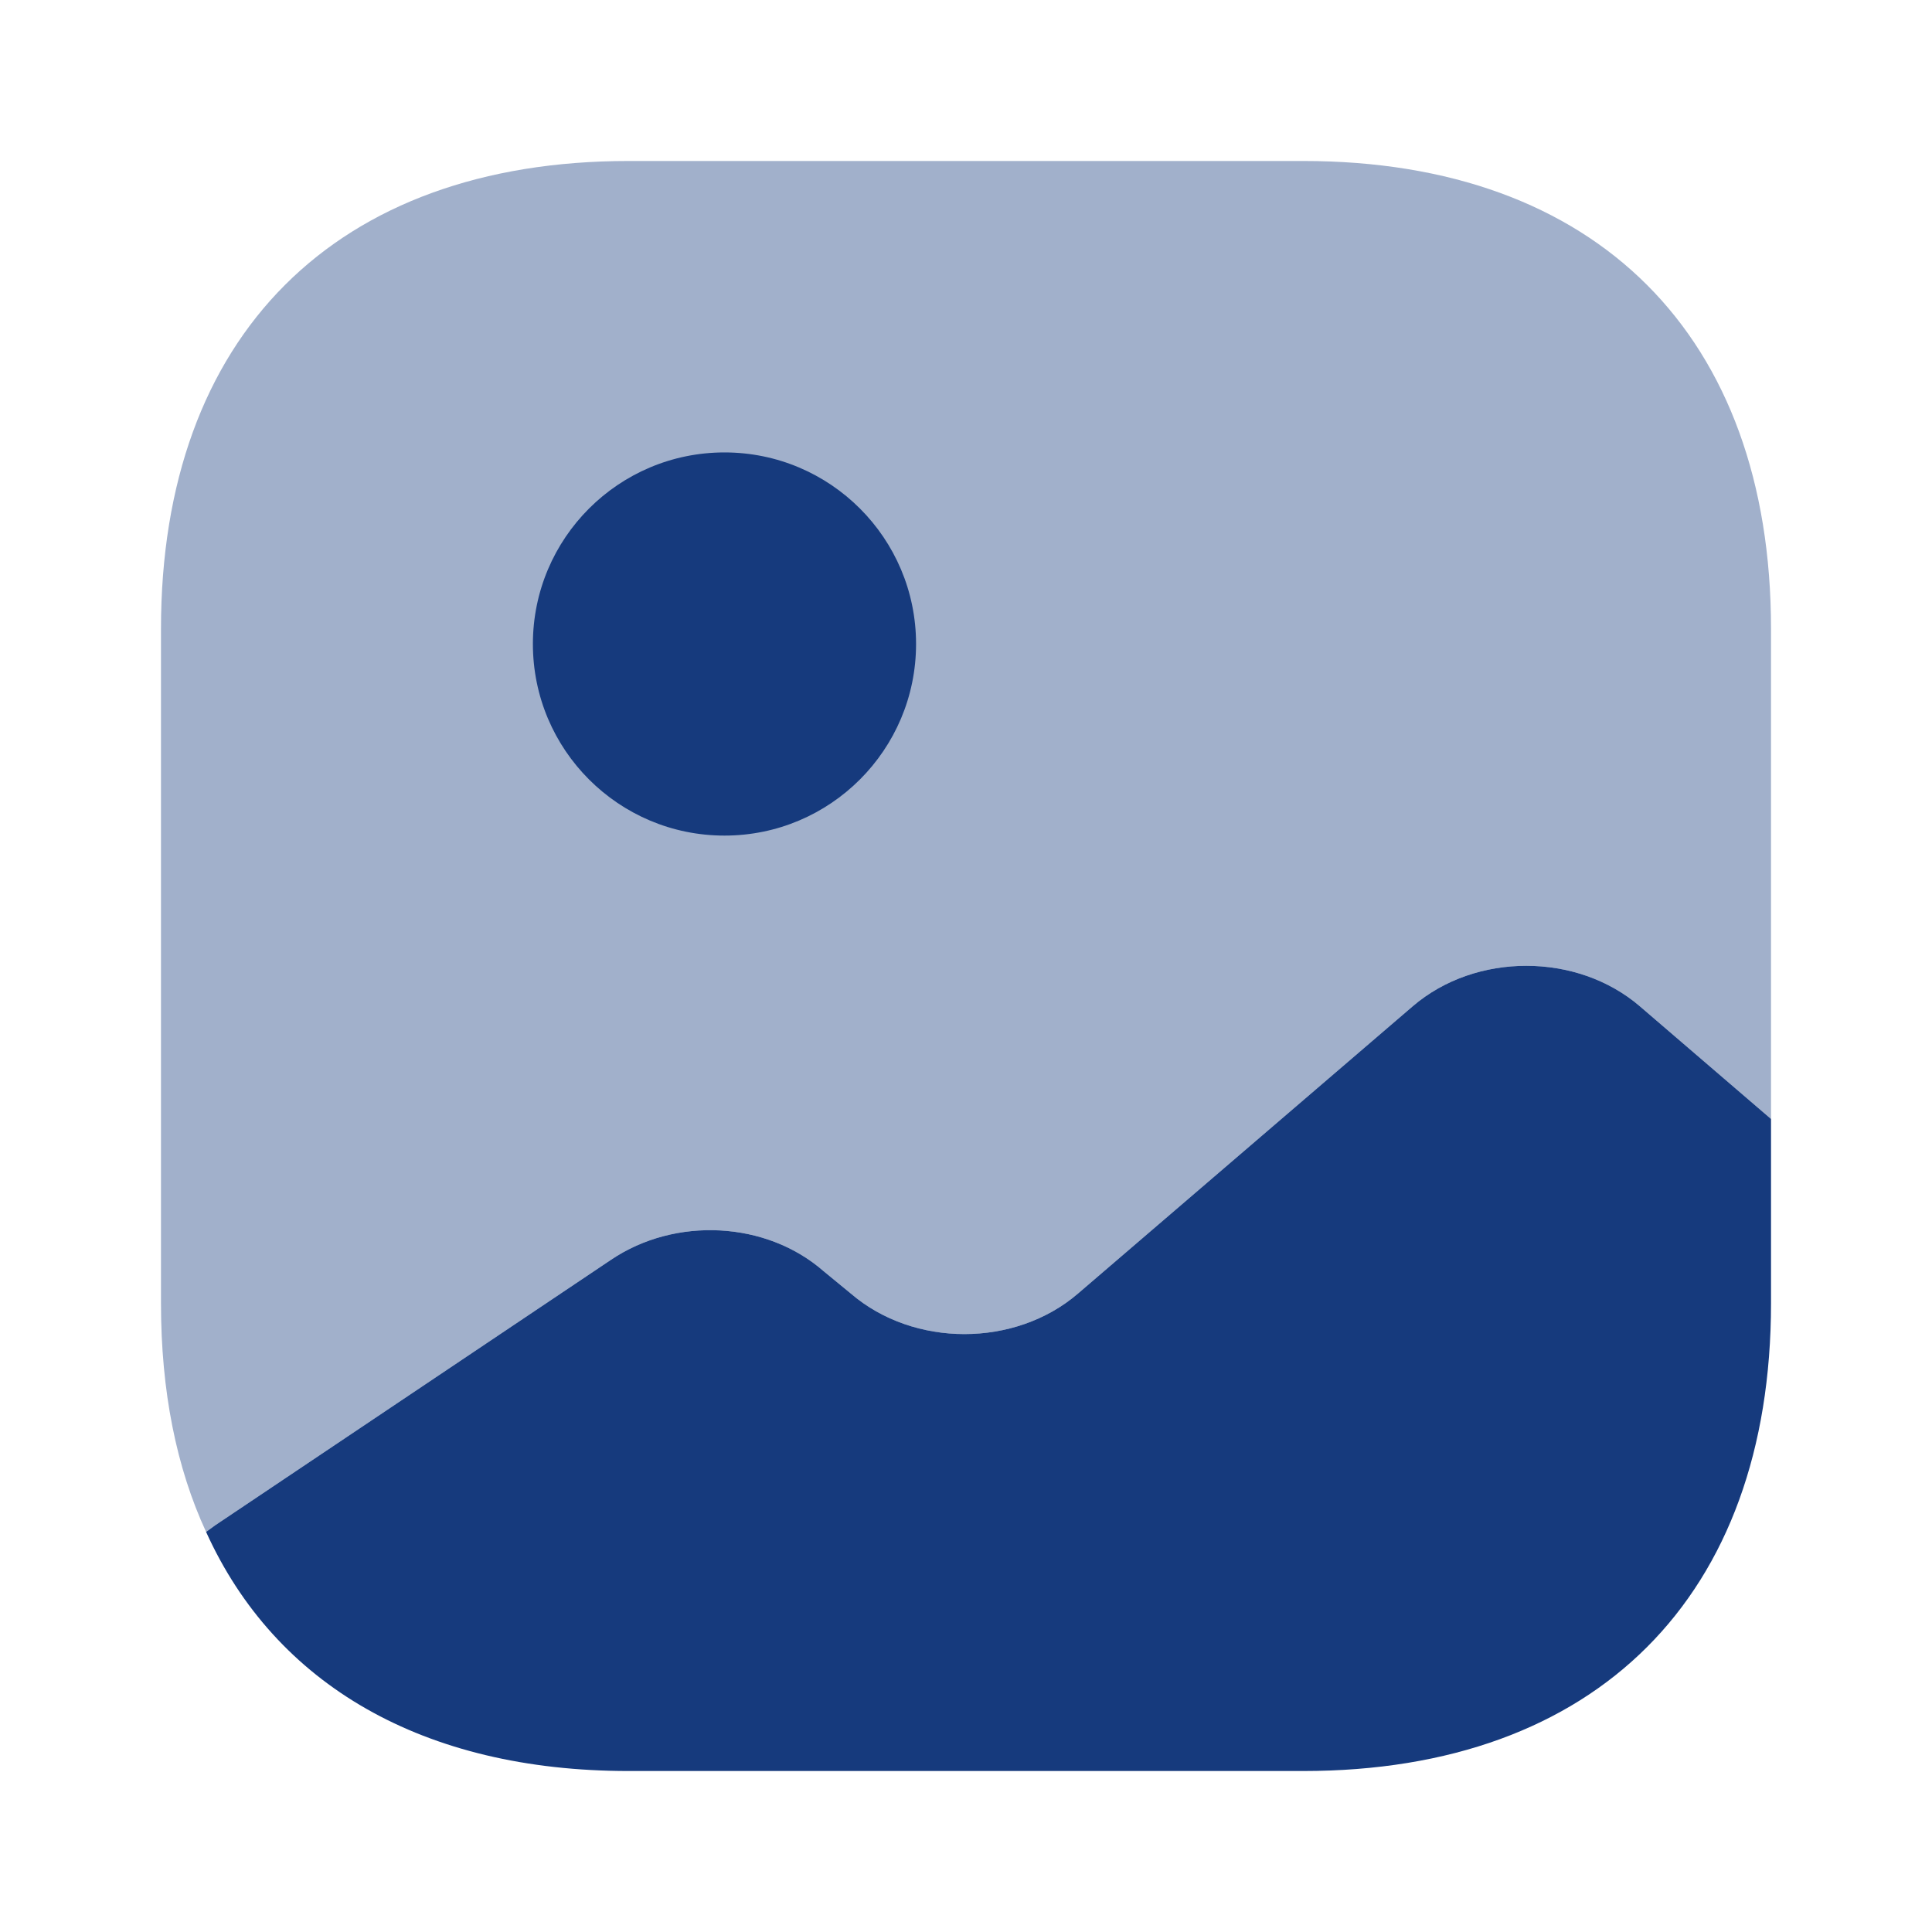 <svg width="40" height="40" viewBox="0 0 40 40" fill="none" xmlns="http://www.w3.org/2000/svg">
<path opacity="0.4" d="M36.667 13.017V23.167L33.95 20.833C32.65 19.717 30.55 19.717 29.25 20.833L22.317 26.783C21.017 27.9 18.917 27.9 17.617 26.783L17.05 26.317C15.867 25.283 13.983 25.183 12.65 26.083L4.45 31.583L4.267 31.717C3.65 30.383 3.333 28.8 3.333 26.983V13.017C3.333 6.95 6.95 3.333 13.017 3.333H26.983C33.05 3.333 36.667 6.95 36.667 13.017Z" fill="#163A7D"/>
<path d="M15 17.3C17.19 17.3 18.966 15.524 18.966 13.333C18.966 11.143 17.19 9.367 15 9.367C12.809 9.367 11.033 11.143 11.033 13.333C11.033 15.524 12.809 17.3 15 17.3Z" fill="#163A7D"/>
<path d="M36.667 23.167V26.983C36.667 33.05 33.05 36.667 26.983 36.667H13.017C8.767 36.667 5.7 34.883 4.267 31.717L4.45 31.583L12.65 26.083C13.983 25.183 15.867 25.283 17.05 26.317L17.617 26.783C18.917 27.9 21.017 27.9 22.317 26.783L29.25 20.833C30.55 19.717 32.65 19.717 33.95 20.833L36.667 23.167Z" fill="#163A7D"/>
</svg>
